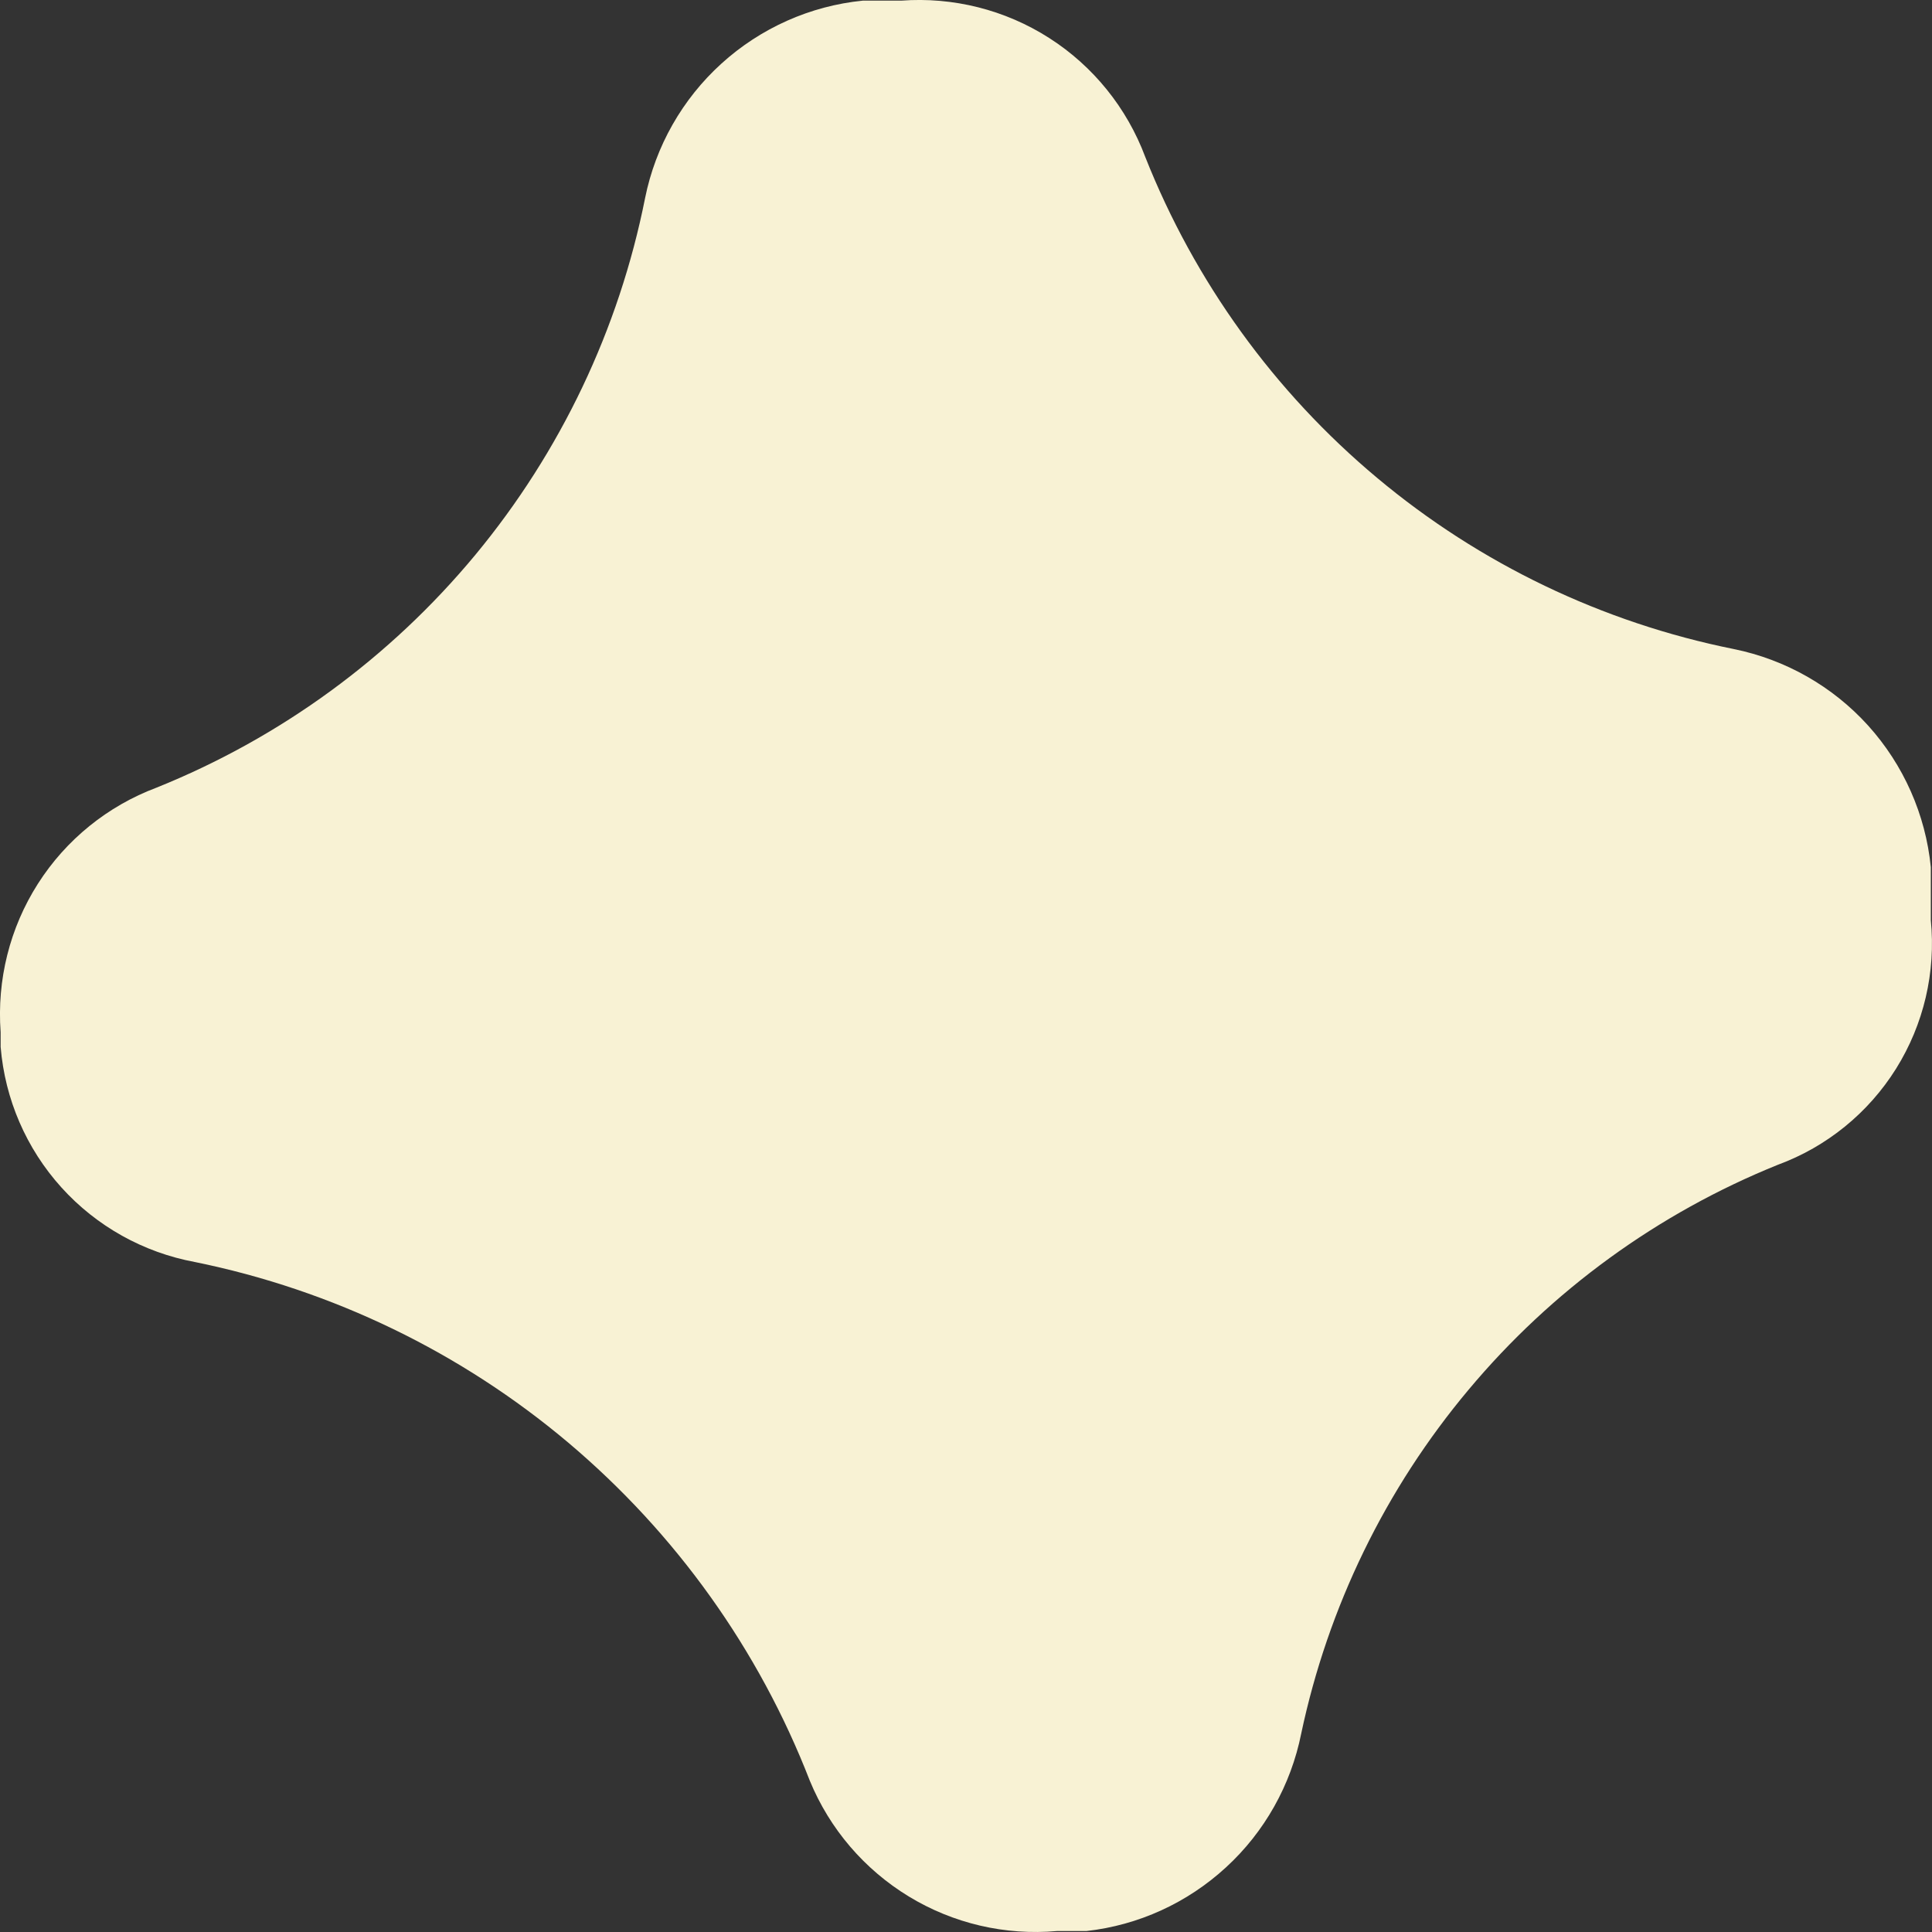 <?xml version="1.0" encoding="UTF-8"?> <svg xmlns="http://www.w3.org/2000/svg" width="18" height="18" viewBox="0 0 18 18" fill="none"><rect x="0" y="0" width="18" height="18" fill="#333333" stroke="none"/> <path d="M9.848 17.991H10.122C10.607 17.937 11.062 17.729 11.422 17.398C11.782 17.068 12.027 16.631 12.123 16.152C12.373 14.971 12.908 13.871 13.683 12.947C14.457 12.022 15.447 11.303 16.564 10.852C17.02 10.684 17.407 10.369 17.665 9.957C17.923 9.544 18.037 9.058 17.989 8.573V8.079C17.94 7.588 17.735 7.126 17.405 6.76C17.074 6.394 16.635 6.145 16.153 6.047C14.93 5.801 13.787 5.253 12.83 4.452C11.872 3.651 11.13 2.623 10.67 1.462C10.499 1.005 10.185 0.616 9.775 0.354C9.364 0.091 8.88 -0.03 8.395 0.006H8.038C7.548 0.055 7.087 0.261 6.722 0.592C6.357 0.923 6.107 1.363 6.01 1.846C5.767 3.068 5.223 4.21 4.429 5.169C3.634 6.128 2.614 6.873 1.459 7.338C1.003 7.509 0.615 7.823 0.353 8.234C0.091 8.645 -0.03 9.13 0.006 9.617V9.754C0.046 10.241 0.245 10.701 0.572 11.063C0.899 11.425 1.336 11.669 1.816 11.758C3.098 12.019 4.295 12.598 5.296 13.442C6.297 14.287 7.071 15.369 7.545 16.591C7.73 17.04 8.053 17.417 8.467 17.669C8.881 17.921 9.365 18.034 9.848 17.991Z" fill="#F8F2D4"></path> </svg> 